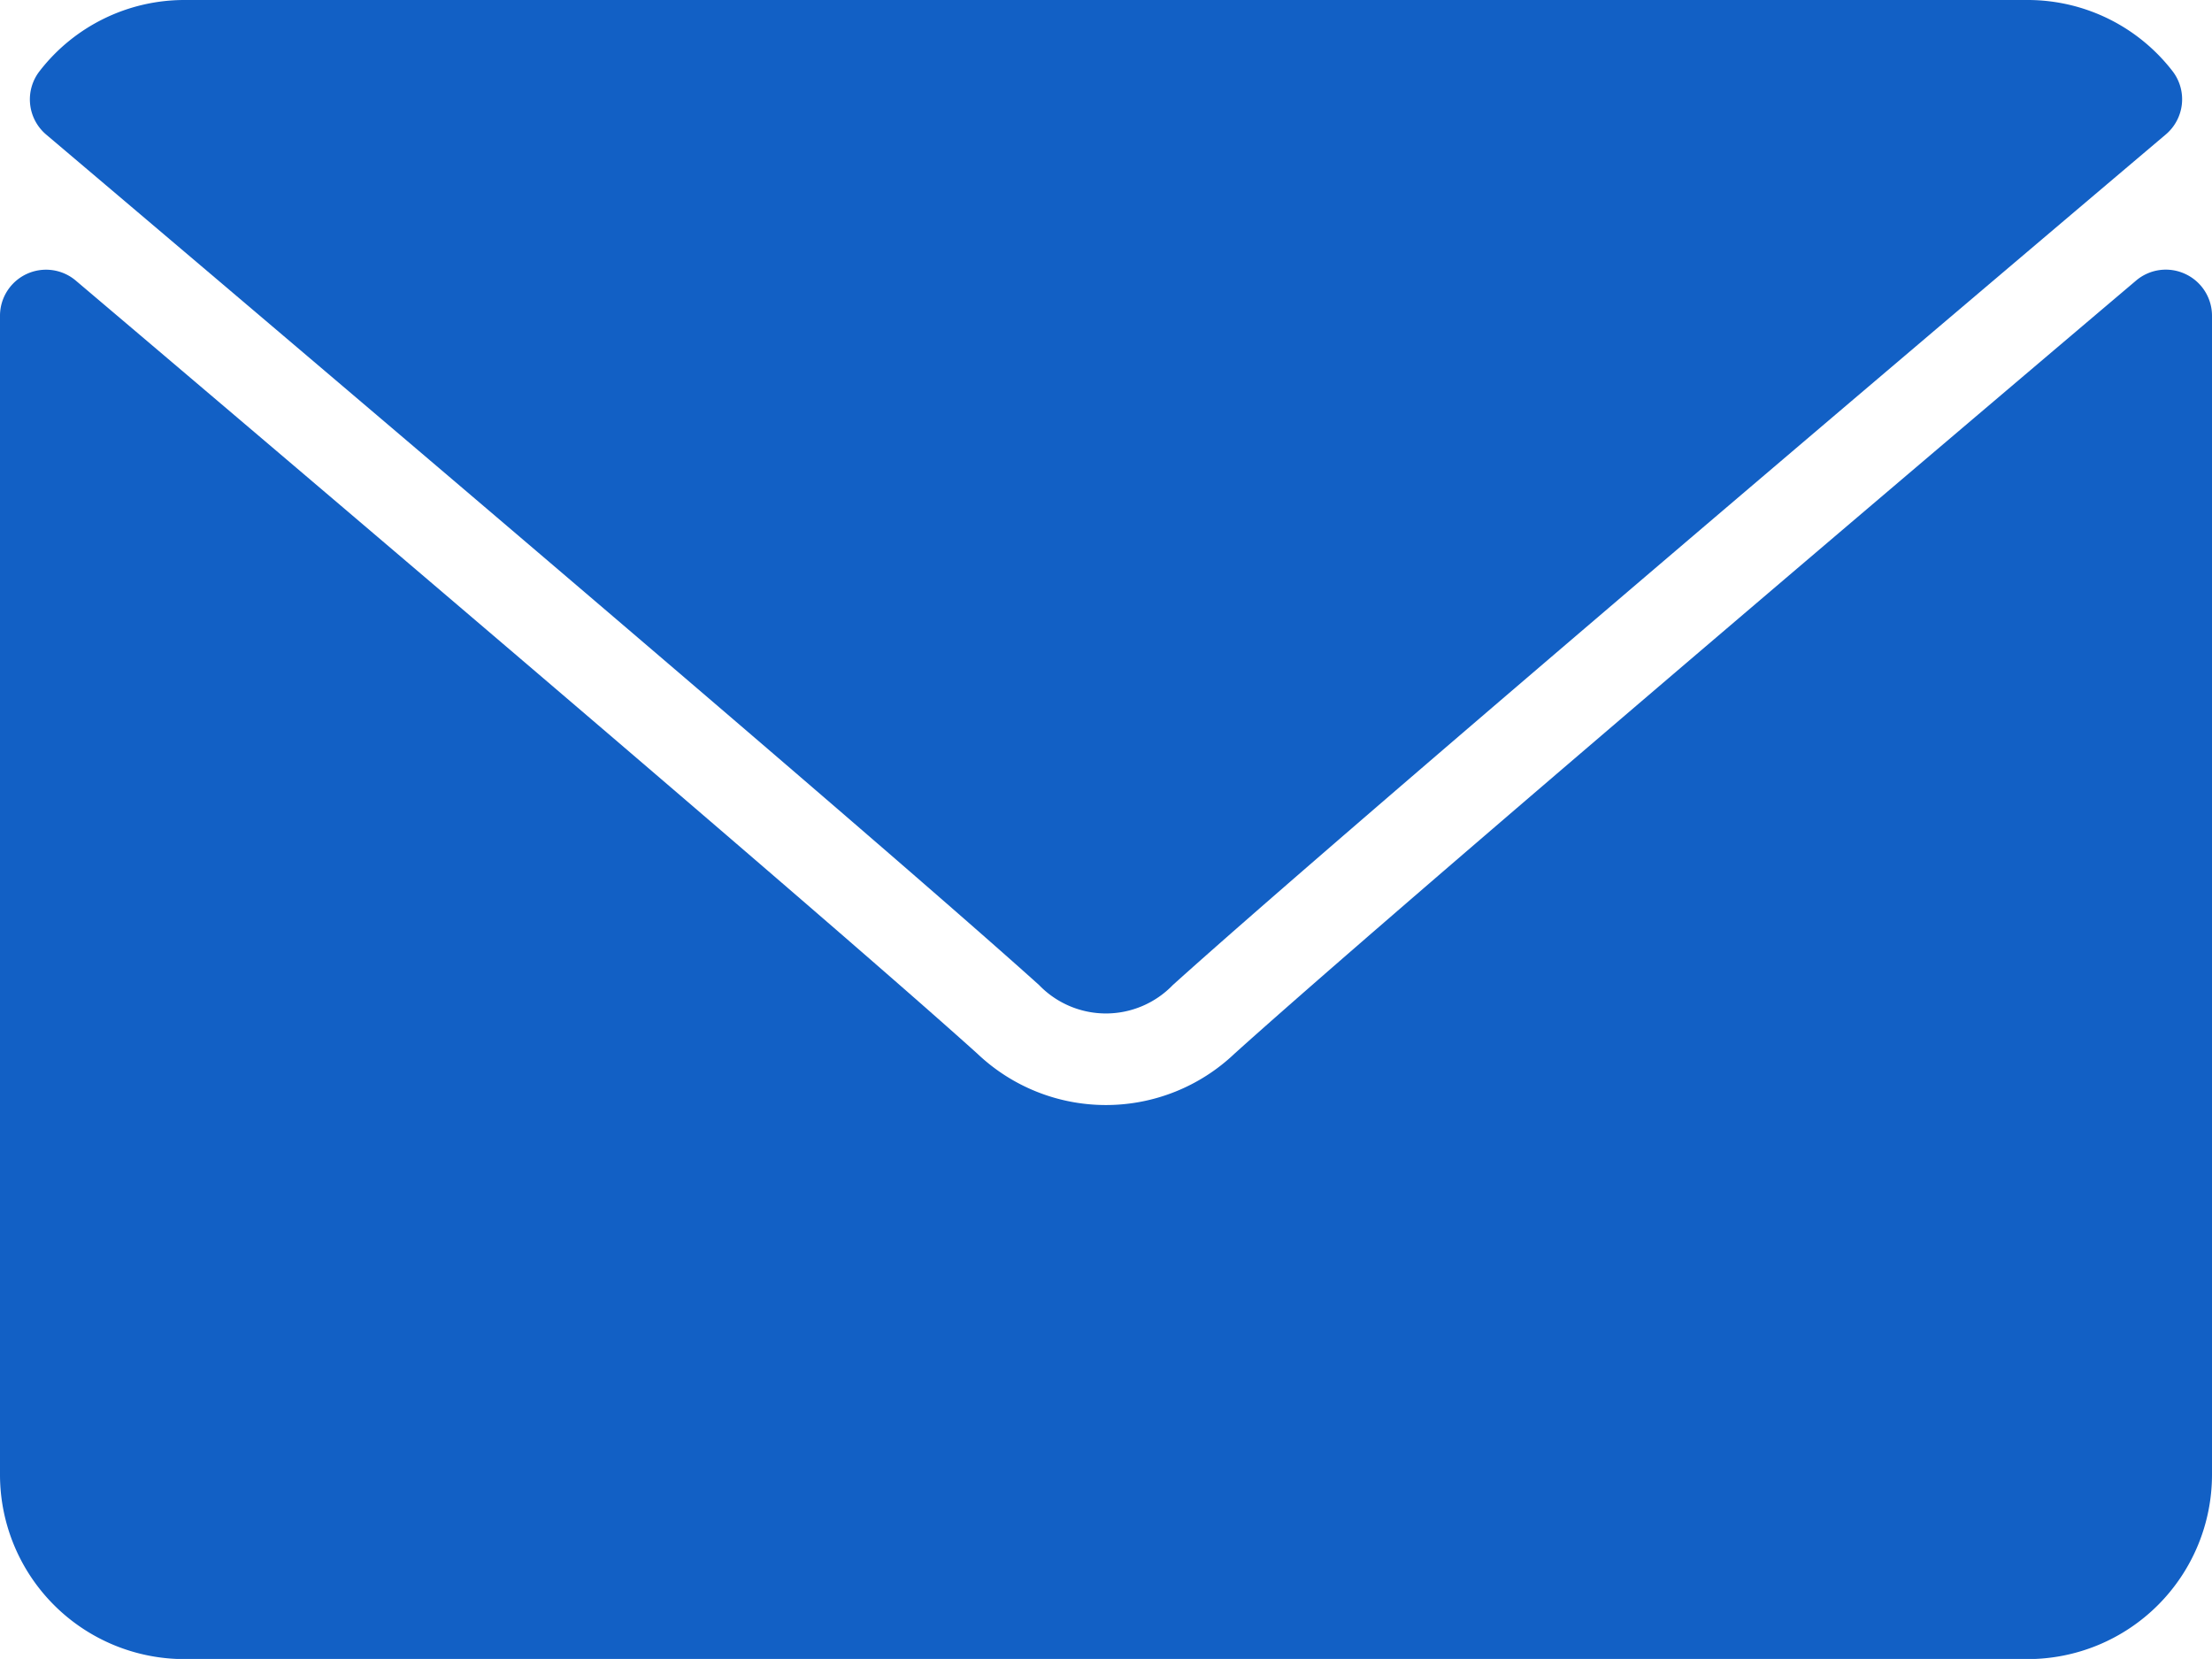 <svg xmlns="http://www.w3.org/2000/svg" width="16.667" height="12.5" viewBox="0 0 16.667 12.5"><g transform="translate(0 -64)"><g transform="translate(0 64)"><path d="M7.037,65.014c2.287,1.937,6.3,5.345,7.481,6.408a.7.7,0,0,0,1.008,0c1.181-1.064,5.194-4.472,7.482-6.409a.347.347,0,0,0,.049-.479A1.379,1.379,0,0,0,21.966,64H8.078a1.379,1.379,0,0,0-1.09.535A.347.347,0,0,0,7.037,65.014Z" transform="translate(-6.689 -64)" fill="#1260c5"/><path d="M16.465,126.444a.346.346,0,0,0-.37.05c-2.537,2.15-5.774,4.907-6.793,5.825a1.406,1.406,0,0,1-1.938,0c-1.086-.978-4.721-4.069-6.792-5.824a.347.347,0,0,0-.572.265v8.732a1.39,1.39,0,0,0,1.389,1.389H15.278a1.39,1.39,0,0,0,1.389-1.389v-8.732A.347.347,0,0,0,16.465,126.444Z" transform="translate(0 -124.38)" fill="#1260c5"/></g></g></svg>